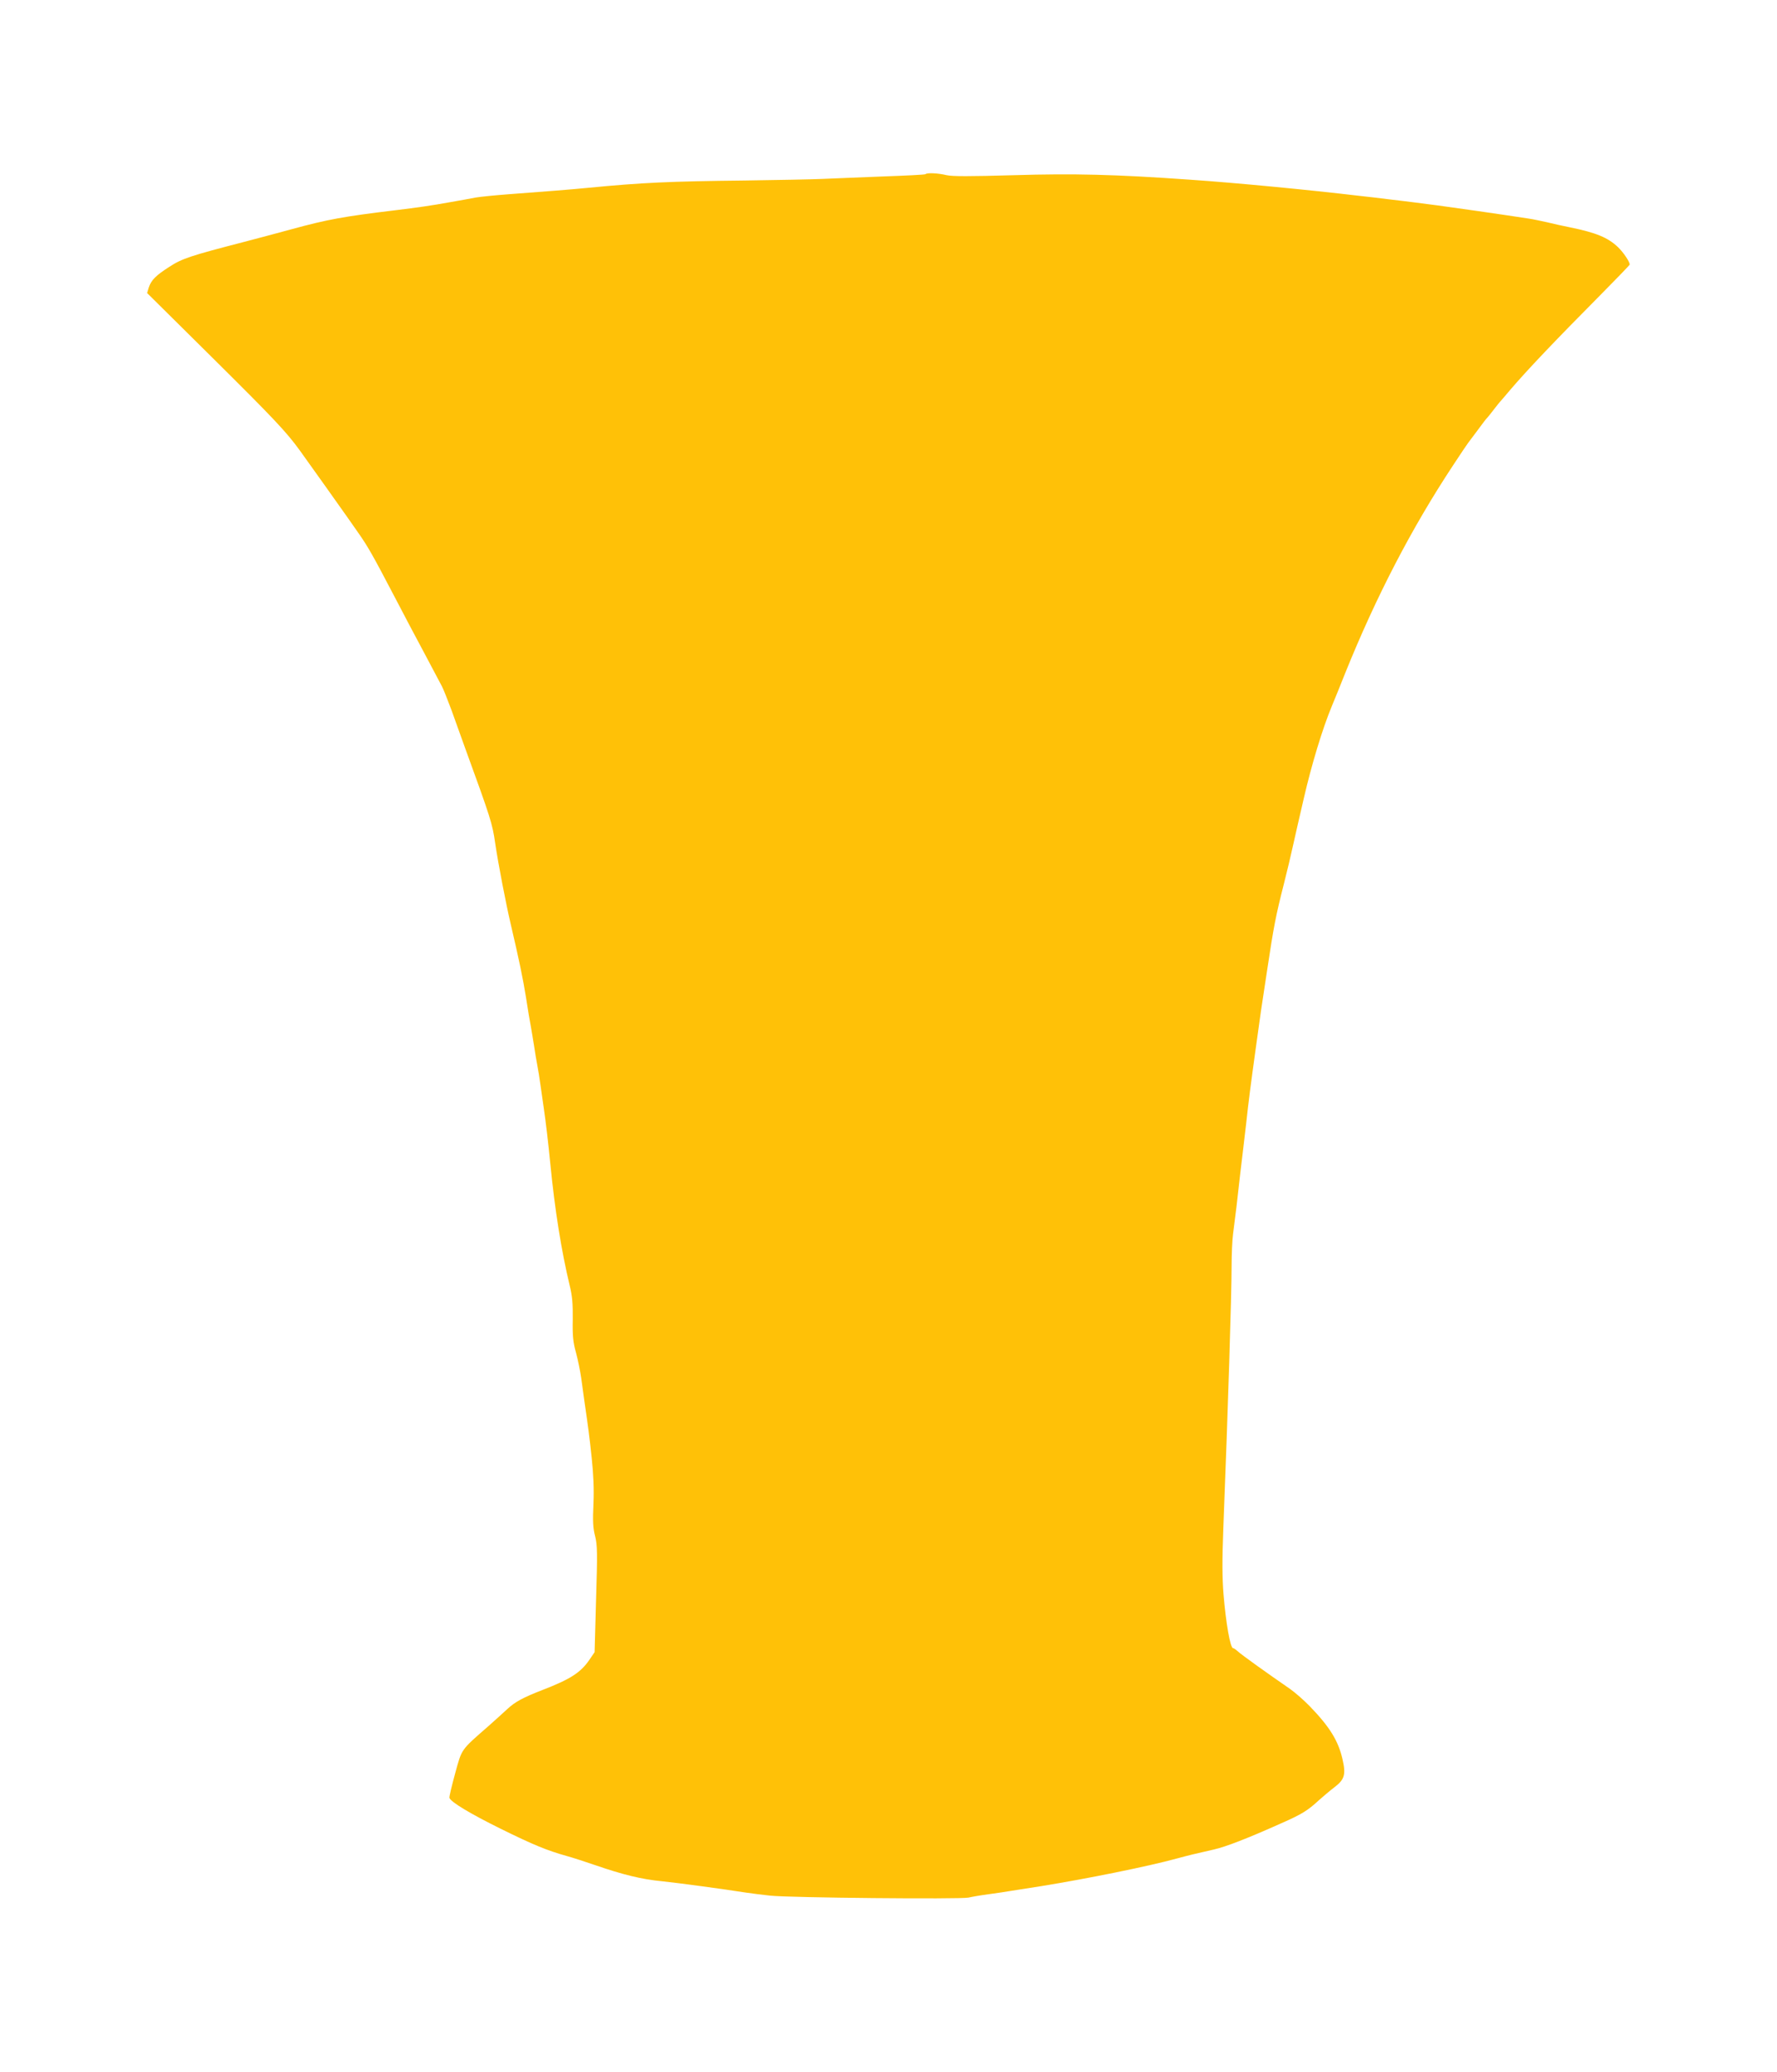 <?xml version="1.0" standalone="no"?>
<!DOCTYPE svg PUBLIC "-//W3C//DTD SVG 20010904//EN"
 "http://www.w3.org/TR/2001/REC-SVG-20010904/DTD/svg10.dtd">
<svg version="1.0" xmlns="http://www.w3.org/2000/svg"
 width="1098pt" height="1280pt" viewBox="0 0 1098 1280"
 preserveAspectRatio="xMidYMid meet">
<g transform="translate(0,1280) scale(0.1,-0.1)"
fill="#ffc107" stroke="none">
<path d="M5718 11724 c-3 -3 -122 -9 -264 -14 -143 -6 -308 -12 -369 -15 -60
-3 -279 -7 -485 -10 -460 -5 -635 -13 -965 -45 -112 -11 -280 -24 -495 -40
-80 -6 -170 -15 -200 -20 -30 -6 -102 -19 -160 -29 -110 -20 -199 -33 -340
-50 -315 -38 -415 -56 -635 -116 -88 -24 -223 -60 -300 -80 -325 -84 -380
-102 -457 -152 -86 -55 -113 -83 -128 -127 l-11 -36 416 -412 c366 -363 444
-445 528 -561 27 -37 285 -399 297 -417 6 -8 34 -49 63 -90 59 -84 89 -136
227 -400 53 -102 136 -259 185 -350 48 -91 96 -181 106 -200 10 -19 36 -86 59
-147 22 -62 58 -161 79 -220 163 -448 173 -477 191 -603 18 -123 67 -376 95
-495 52 -222 76 -337 95 -455 11 -74 25 -155 30 -180 4 -25 14 -79 20 -120 6
-41 15 -95 20 -120 5 -25 14 -81 20 -125 6 -44 15 -107 20 -140 12 -81 27
-207 40 -340 28 -287 69 -543 120 -755 16 -65 20 -112 19 -210 -2 -102 2 -140
20 -205 12 -44 26 -114 32 -155 6 -41 15 -106 20 -145 25 -172 30 -209 45
-350 11 -104 15 -191 11 -284 -5 -106 -3 -149 10 -199 14 -56 15 -103 6 -391
l-9 -326 -32 -47 c-54 -79 -118 -120 -286 -185 -124 -48 -174 -75 -222 -120
-22 -21 -74 -67 -114 -103 -175 -153 -165 -139 -208 -295 -21 -77 -37 -144
-35 -150 9 -26 127 -97 317 -191 203 -100 286 -134 411 -169 33 -9 110 -34
171 -55 171 -59 288 -88 414 -100 104 -11 372 -47 525 -71 33 -5 98 -13 145
-18 119 -13 1172 -23 1224 -12 22 5 79 15 126 21 47 6 110 16 140 21 30 5 114
18 185 29 284 46 660 122 835 170 78 21 106 28 230 56 75 17 207 68 419 163
125 55 162 78 231 142 25 22 68 59 96 80 63 48 71 79 49 174 -26 113 -79 199
-203 327 -36 37 -90 84 -121 106 -141 97 -299 210 -325 234 -11 10 -23 18 -27
18 -17 0 -44 153 -59 333 -8 100 -9 211 -1 410 29 739 51 1443 51 1615 0 73 4
163 9 200 5 37 14 112 21 167 19 167 30 266 40 345 5 41 14 118 20 170 15 139
28 239 60 470 31 227 30 217 70 480 40 267 54 338 103 530 19 74 44 180 56
235 22 97 34 152 67 293 48 209 116 433 174 572 17 41 54 131 81 200 192 476
412 899 667 1285 47 72 90 135 94 140 5 6 32 42 60 80 28 39 54 72 58 75 3 3
21 25 40 50 19 25 37 47 40 50 3 3 30 34 60 70 103 121 281 308 558 587 100
101 182 186 182 189 0 17 -38 74 -72 107 -63 60 -136 90 -298 123 -41 8 -104
22 -140 31 -36 8 -87 19 -115 23 -154 24 -491 72 -560 81 -44 6 -114 15 -155
20 -41 5 -112 14 -157 19 -46 6 -122 15 -170 20 -321 38 -769 81 -1048 100
-465 33 -720 39 -1088 28 -278 -8 -381 -8 -418 0 -53 13 -122 16 -131 6z"/>
</g>
</svg>
